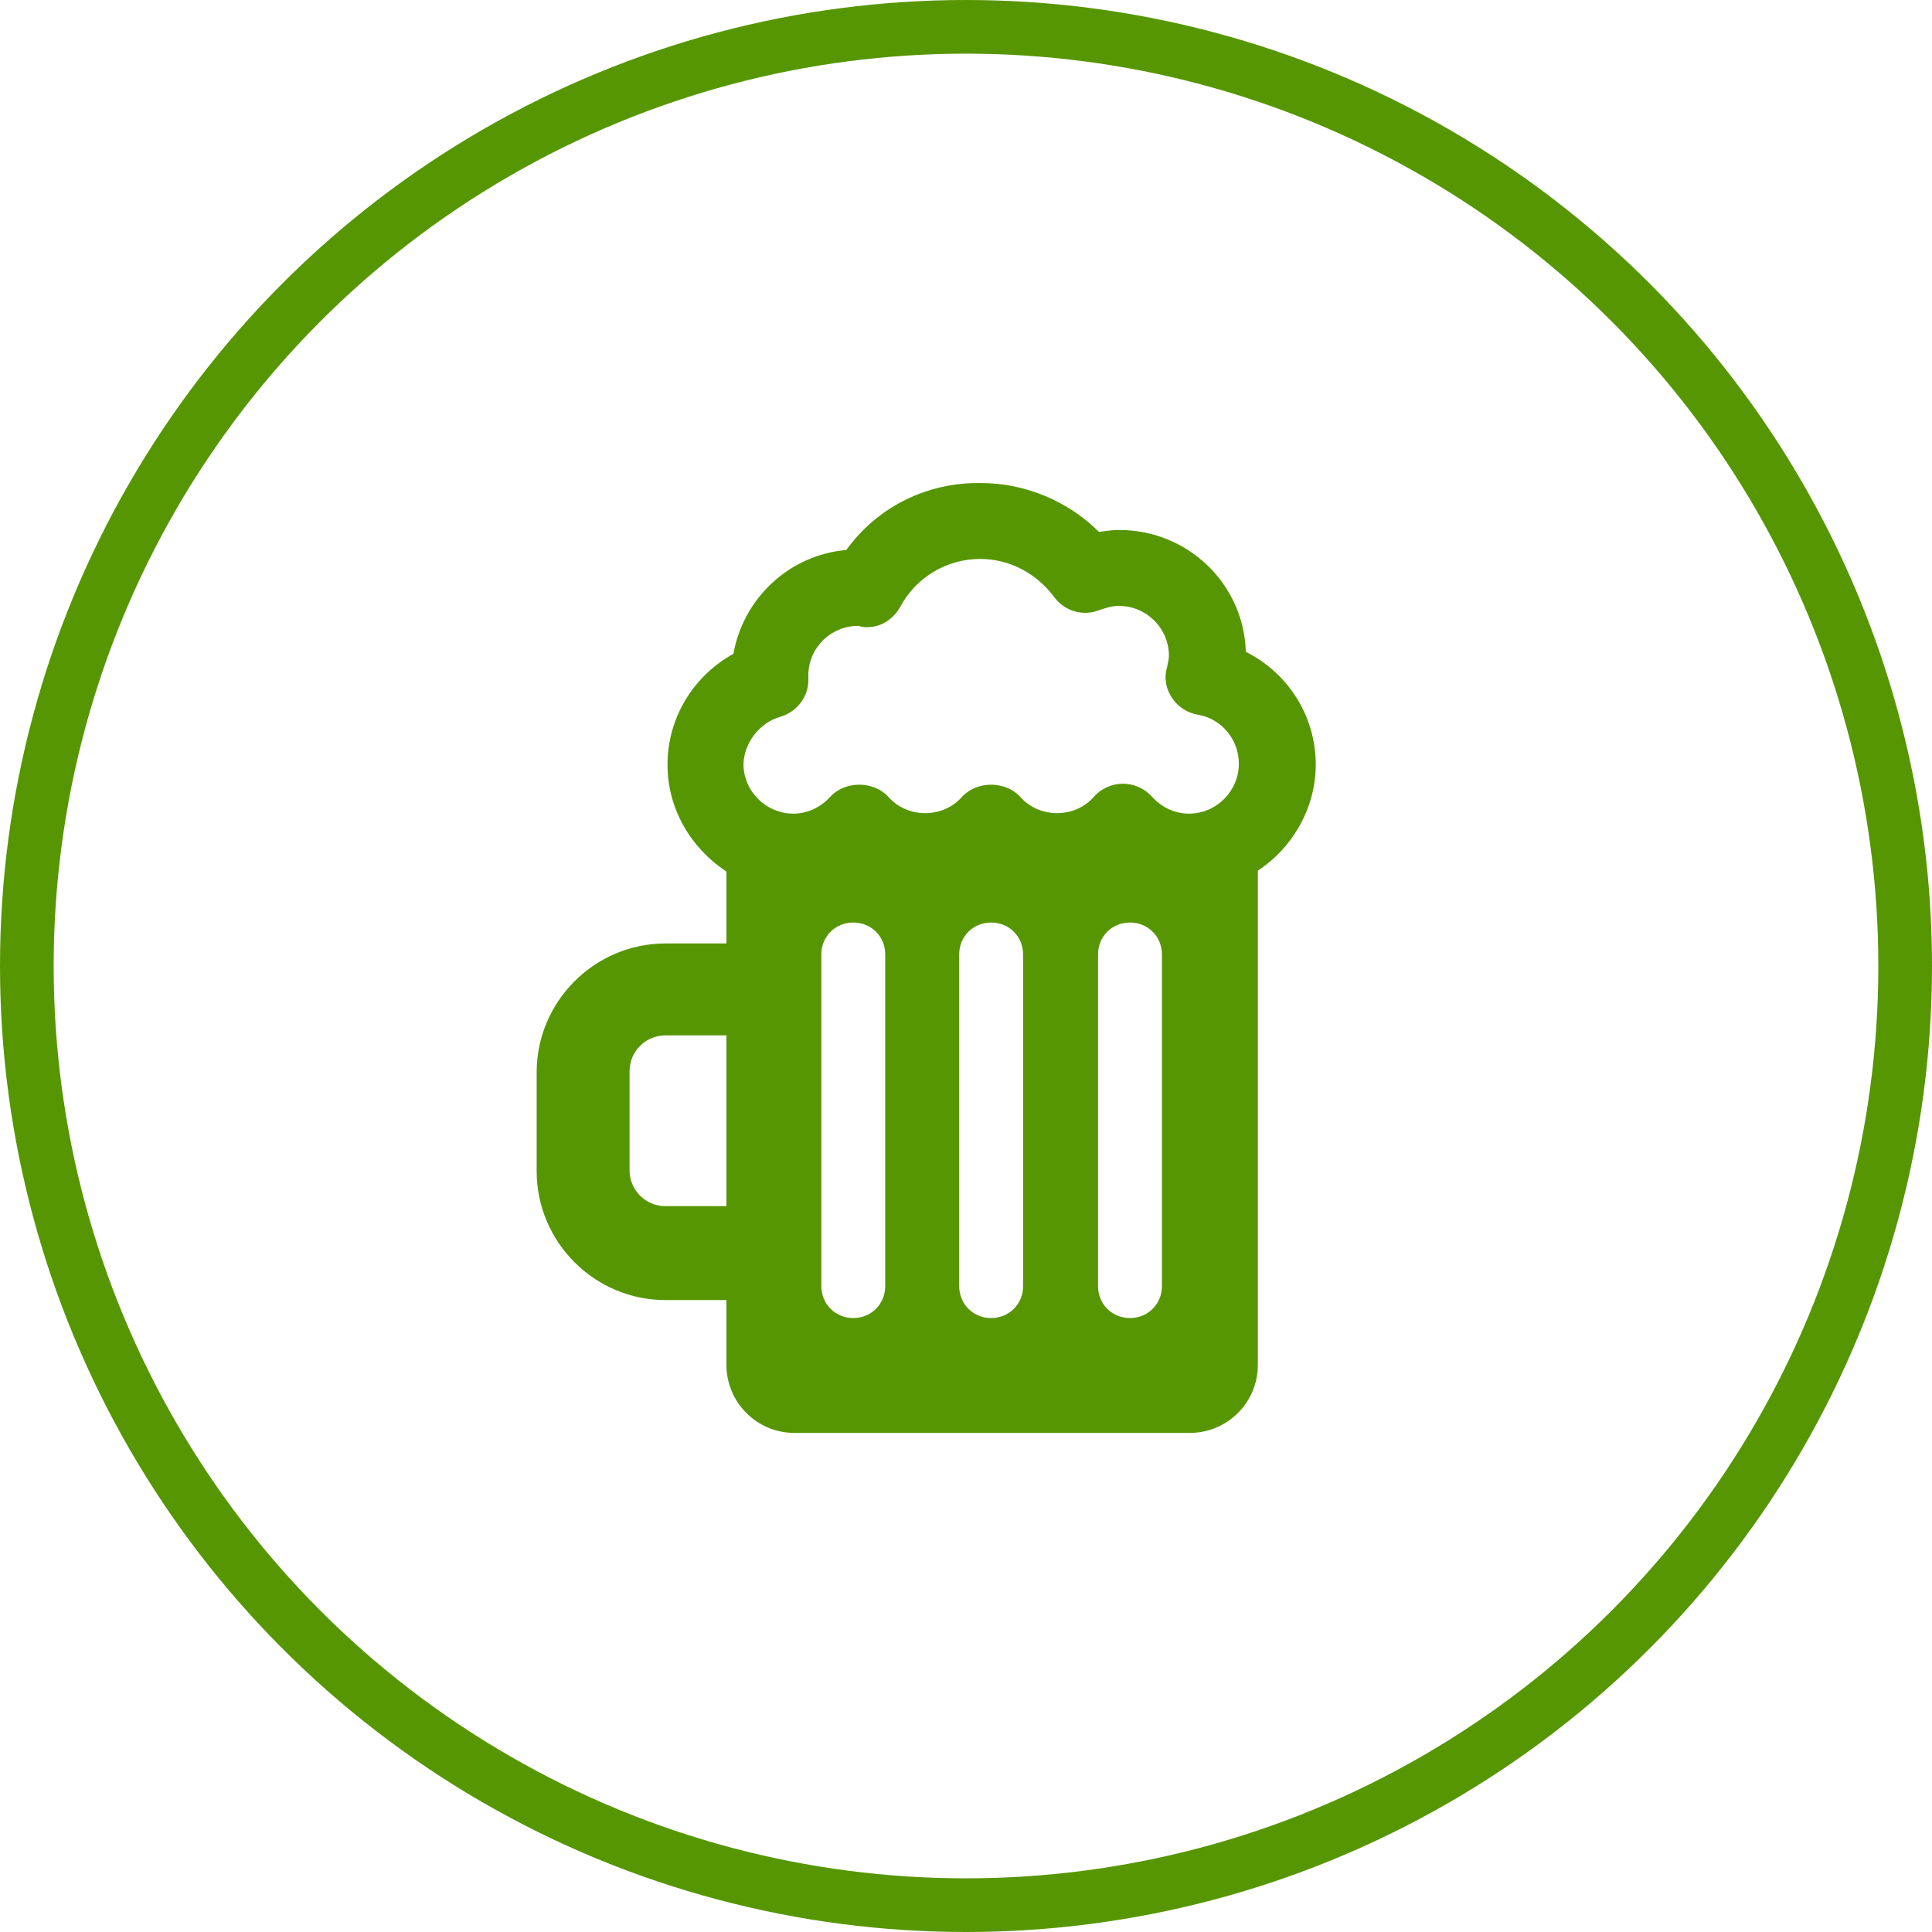 <svg width="36" height="36" viewBox="0 0 36 36" fill="none" xmlns="http://www.w3.org/2000/svg">
<circle cx="18" cy="18" r="17.5" stroke="#569602"/>
<path d="M24.517 14.249C24.517 13.337 23.996 12.537 23.214 12.146C23.177 10.88 22.135 9.875 20.851 9.875C20.72 9.875 20.608 9.894 20.478 9.912C19.901 9.336 19.101 9.001 18.282 9.001C17.277 8.982 16.346 9.447 15.77 10.248C14.709 10.341 13.853 11.141 13.666 12.183C12.922 12.593 12.438 13.374 12.438 14.249C12.438 15.086 12.885 15.812 13.536 16.24V17.58H12.401C11.079 17.58 10 18.66 10 19.981V21.824C10 23.145 11.079 24.225 12.401 24.225H13.536V25.434C13.536 26.123 14.095 26.7 14.802 26.7H22.172C22.86 26.7 23.438 26.142 23.438 25.434V16.222C24.07 15.812 24.517 15.068 24.517 14.249ZM13.536 22.475H12.401C12.029 22.475 11.731 22.177 11.731 21.805V19.963C11.731 19.59 12.029 19.293 12.401 19.293H13.536V22.475ZM14.541 13.356C14.858 13.263 15.081 12.965 15.062 12.63C15.062 12.611 15.062 12.574 15.062 12.555C15.081 12.053 15.49 11.662 15.993 11.662L16.067 11.681C16.365 11.718 16.626 11.569 16.775 11.308C17.072 10.75 17.649 10.415 18.264 10.415C18.803 10.415 19.306 10.676 19.641 11.122C19.827 11.383 20.18 11.495 20.497 11.364C20.608 11.327 20.72 11.29 20.851 11.29C21.353 11.29 21.781 11.699 21.781 12.22C21.781 12.276 21.762 12.351 21.744 12.444C21.688 12.63 21.725 12.835 21.837 13.002C21.949 13.169 22.116 13.281 22.321 13.318C22.767 13.393 23.084 13.784 23.084 14.23C23.084 14.733 22.674 15.161 22.153 15.161C21.893 15.161 21.651 15.049 21.465 14.845C21.334 14.696 21.13 14.603 20.925 14.603C20.72 14.603 20.515 14.696 20.385 14.845C20.032 15.254 19.362 15.254 19.008 14.845C18.729 14.547 18.208 14.547 17.928 14.845C17.575 15.254 16.905 15.254 16.551 14.845C16.272 14.547 15.751 14.547 15.472 14.845C15.286 15.049 15.044 15.161 14.783 15.161C14.281 15.161 13.853 14.752 13.853 14.23C13.871 13.839 14.15 13.467 14.541 13.356ZM16.495 23.964C16.495 24.299 16.235 24.56 15.9 24.56C15.565 24.56 15.304 24.299 15.304 23.964V17.785C15.304 17.45 15.565 17.19 15.9 17.19C16.235 17.19 16.495 17.45 16.495 17.785V23.964ZM19.064 23.964C19.064 24.299 18.803 24.56 18.468 24.56C18.133 24.56 17.873 24.299 17.873 23.964V17.785C17.873 17.45 18.133 17.19 18.468 17.19C18.803 17.19 19.064 17.45 19.064 17.785V23.964ZM21.651 23.964C21.651 24.299 21.39 24.56 21.055 24.56C20.72 24.56 20.46 24.299 20.46 23.964V17.785C20.46 17.45 20.72 17.19 21.055 17.19C21.39 17.19 21.651 17.45 21.651 17.785V23.964Z" fill="#569602"/>
</svg>
